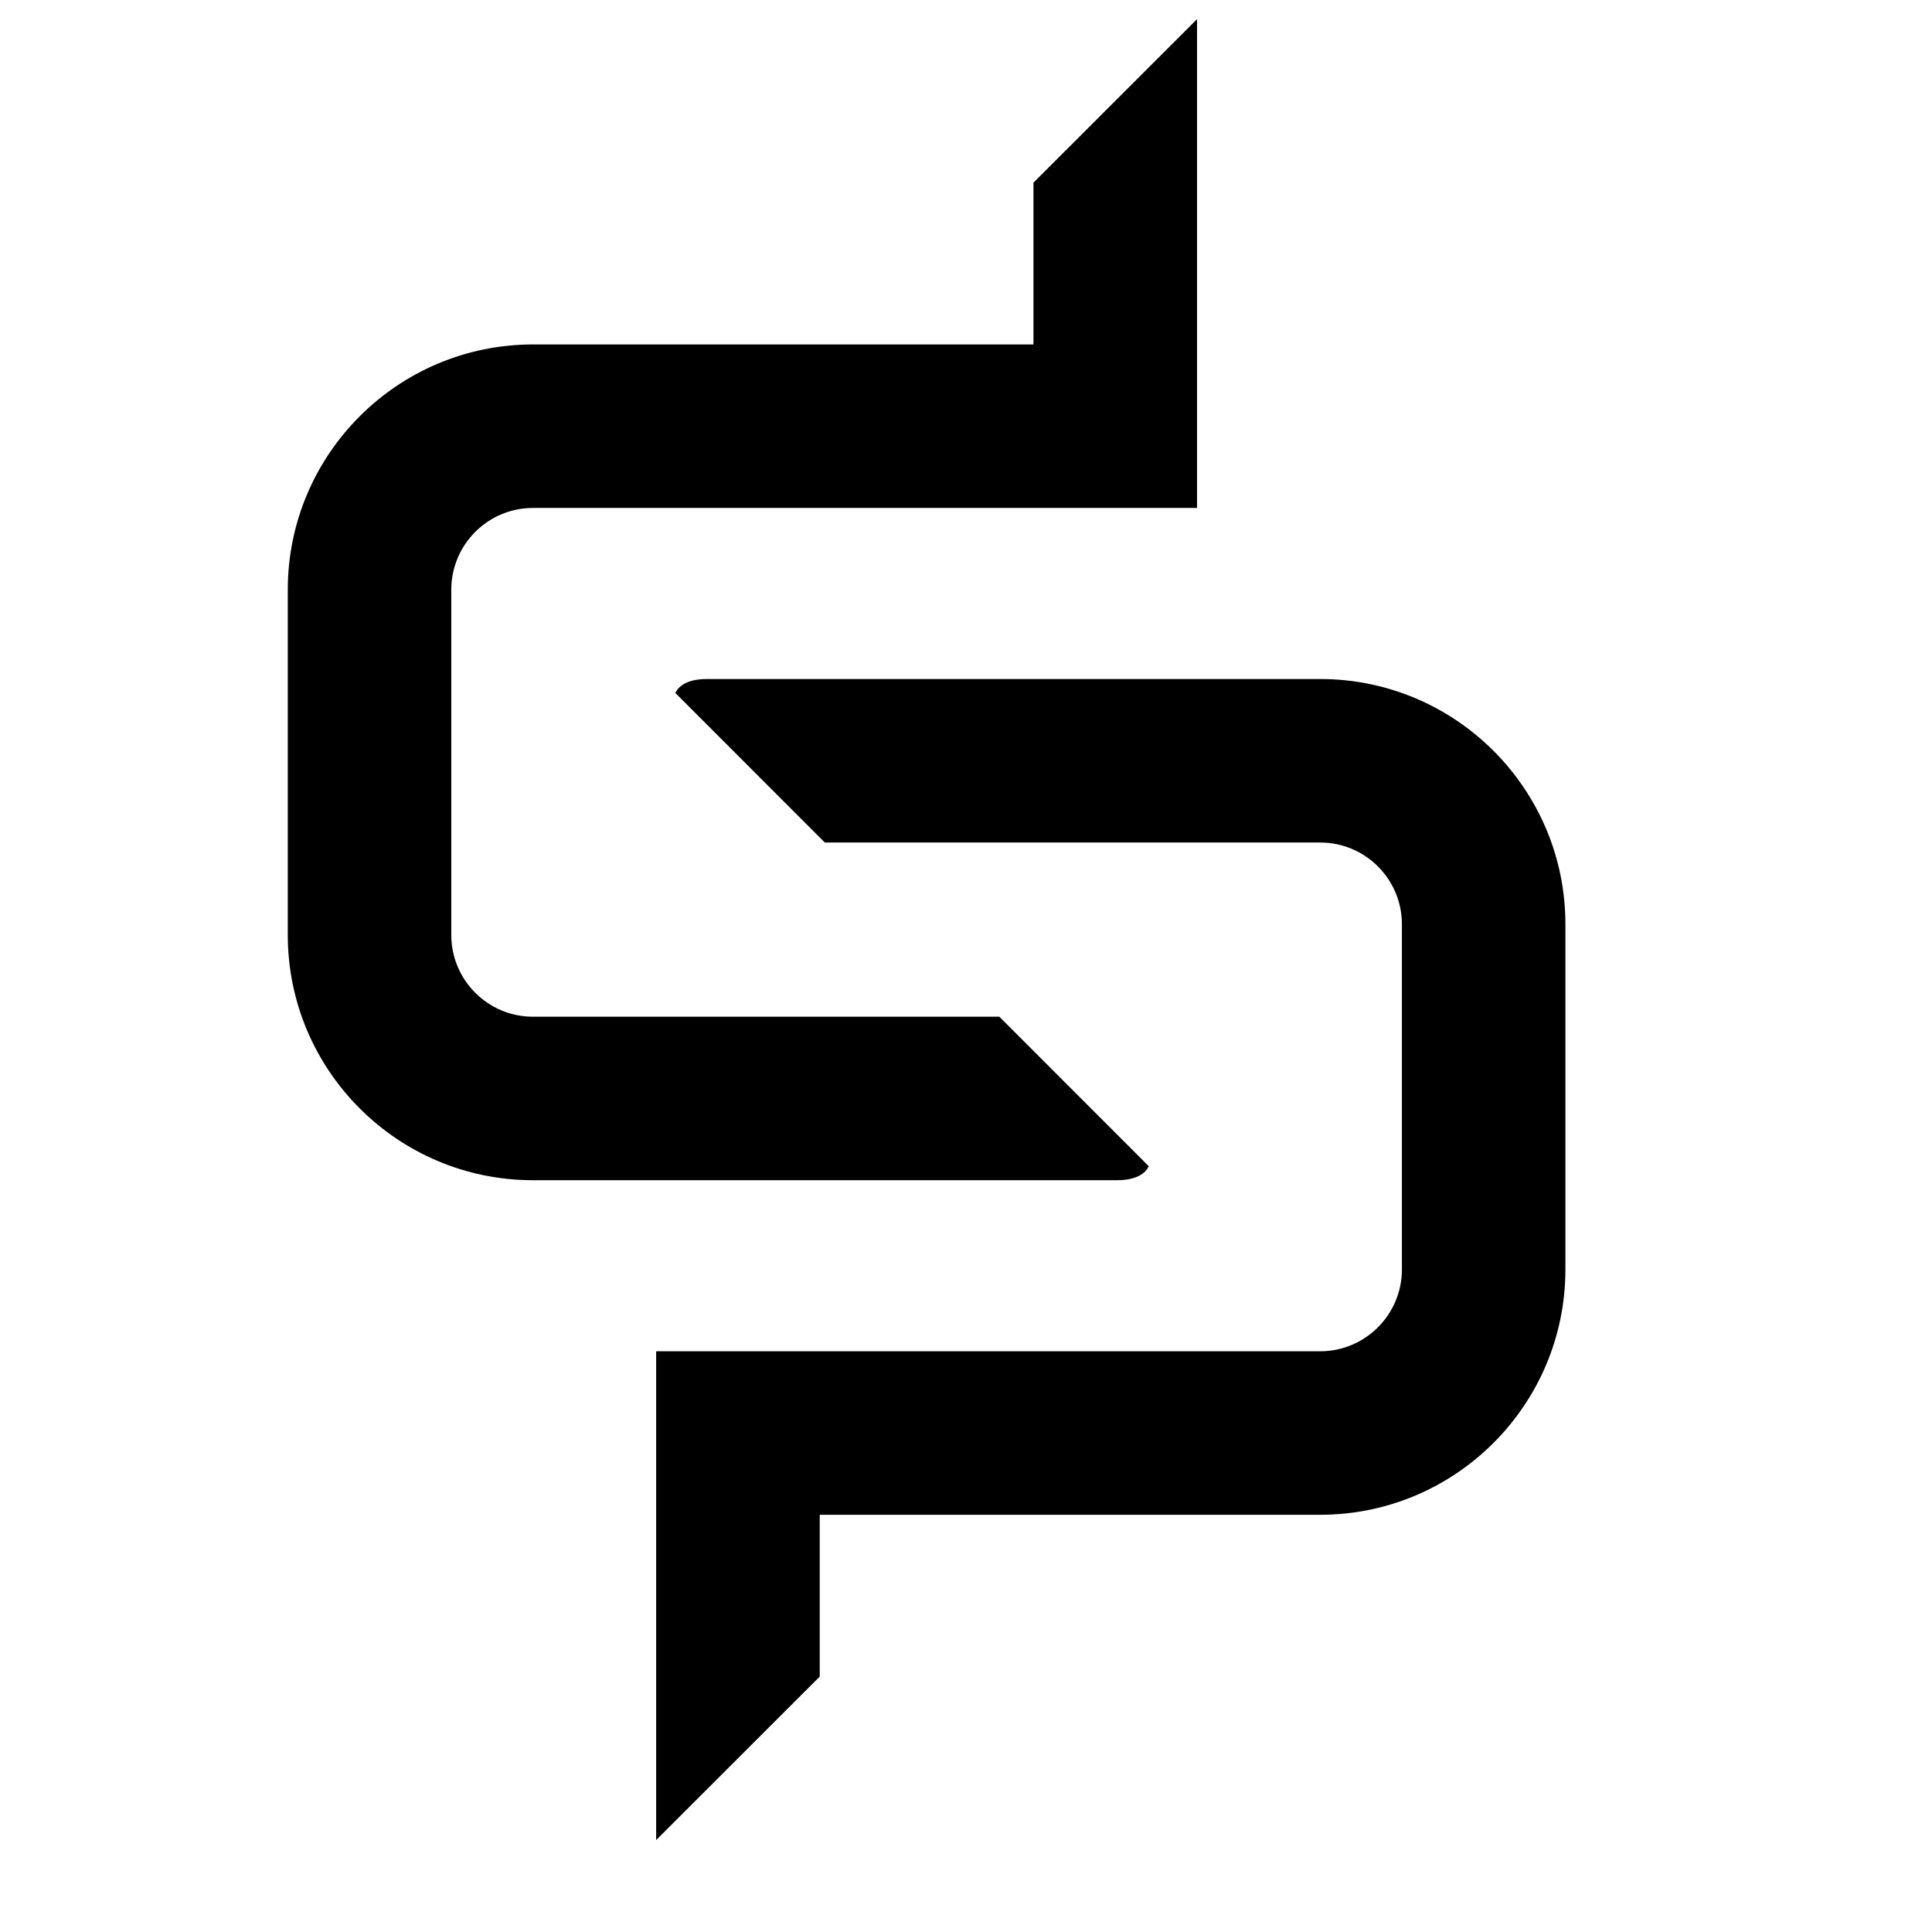 <svg width="24" xmlns="http://www.w3.org/2000/svg" height="24" id="screenshot-43af917e-3f2f-80f9-8006-438ab4608d41" viewBox="0 0 24 24" xmlns:xlink="http://www.w3.org/1999/xlink" fill="none" version="1.1"><g id="shape-43af917e-3f2f-80f9-8006-438ab4608d41"><defs><clipPath id="frame-clip-43af917e-3f2f-80f9-8006-438ab4608d41-render-1" class="frame-clip frame-clip-def"><rect rx="0" ry="0" x="0" y="0" width="24" height="24" transform="matrix(1, 0, 0, 1, 0, 0)"/></clipPath></defs><g class="frame-container-wrapper"><g class="frame-container-blur"><g class="frame-container-shadows"><g clip-path="url(#frame-clip-43af917e-3f2f-80f9-8006-438ab4608d41-render-1)" fill="none"><g class="fills" id="fills-43af917e-3f2f-80f9-8006-438ab4608d41"><rect rx="0" ry="0" x="0" y="0" width="24" height="24" transform="matrix(1, 0, 0, 1, 0, 0)" class="frame-background"/></g><g class="frame-children"><g id="shape-43af917e-3f2f-80f9-8006-438ab45d516a" version="1.1" rx="0" ry="0" style="fill: rgb(0, 0, 0);"><g id="shape-43af917e-3f2f-80f9-8006-438ab45f1a3d" style="display: none;"><g class="fills" id="fills-43af917e-3f2f-80f9-8006-438ab45f1a3d"><rect width="24" height="24" x="-0.49" transform="matrix(1, 0, 0, 1, 0, 0)" style="fill: none;" ry="0" fill="none" rx="0" y="-0.452"/></g></g><g id="shape-43af917e-3f2f-80f9-8006-438ab45f7368"><defs style="fill: rgb(0, 0, 0);"><g id="shape-43af917e-3f2f-80f9-8006-438ab45f9bcc"><style>#shape-43af917e-3f2f-80f9-8006-438ab45d516a{ .st0 {
        fill: #bbbaba;
      }

      .st1 {
        display: none;
      }

      .st2 {
        fill: #c4103a;
      }

      .st3 {
        fill: #1d1d1b;
      } }</style></g></defs></g><g id="shape-43af917e-3f2f-80f9-8006-438ab4603c3b"><g class="fills" id="fills-43af917e-3f2f-80f9-8006-438ab4603c3b"><path d="M12.838,2.269L12.838,4.279C10.766,4.279,8.694,4.279,6.621,4.279C4.940,4.279,3.575,5.645,3.575,7.326L3.575,11.614C3.575,13.296,4.940,14.661,6.621,14.661L13.886,14.661C14.127,14.658,14.230,14.571,14.271,14.488L12.414,12.630L6.621,12.630C6.061,12.630,5.606,12.175,5.606,11.614L5.606,7.326C5.606,6.765,6.061,6.310,6.621,6.310L14.870,6.310L14.870,0.238L12.838,2.269ZZ" class="st0"/></g></g><g id="shape-43af917e-3f2f-80f9-8006-438ab4608d40"><g class="fills" id="fills-43af917e-3f2f-80f9-8006-438ab4608d40"><path d="M10.183,20.827L10.183,18.817L16.400,18.817C18.081,18.817,19.446,17.451,19.446,15.770L19.446,11.481C19.446,9.800,18.081,8.435,16.400,8.435C13.858,8.435,11.316,8.435,8.774,8.435C8.533,8.437,8.430,8.525,8.389,8.608C9.008,9.227,9.627,9.847,10.246,10.466L16.400,10.466C16.960,10.466,17.415,10.921,17.415,11.481L17.415,15.770C17.415,16.330,16.960,16.786,16.400,16.786C13.650,16.786,10.901,16.786,8.151,16.786L8.151,22.858C8.828,22.181,9.506,21.504,10.183,20.827ZZ" class="st2"/></g></g></g></g></g></g></g></g></g></svg>